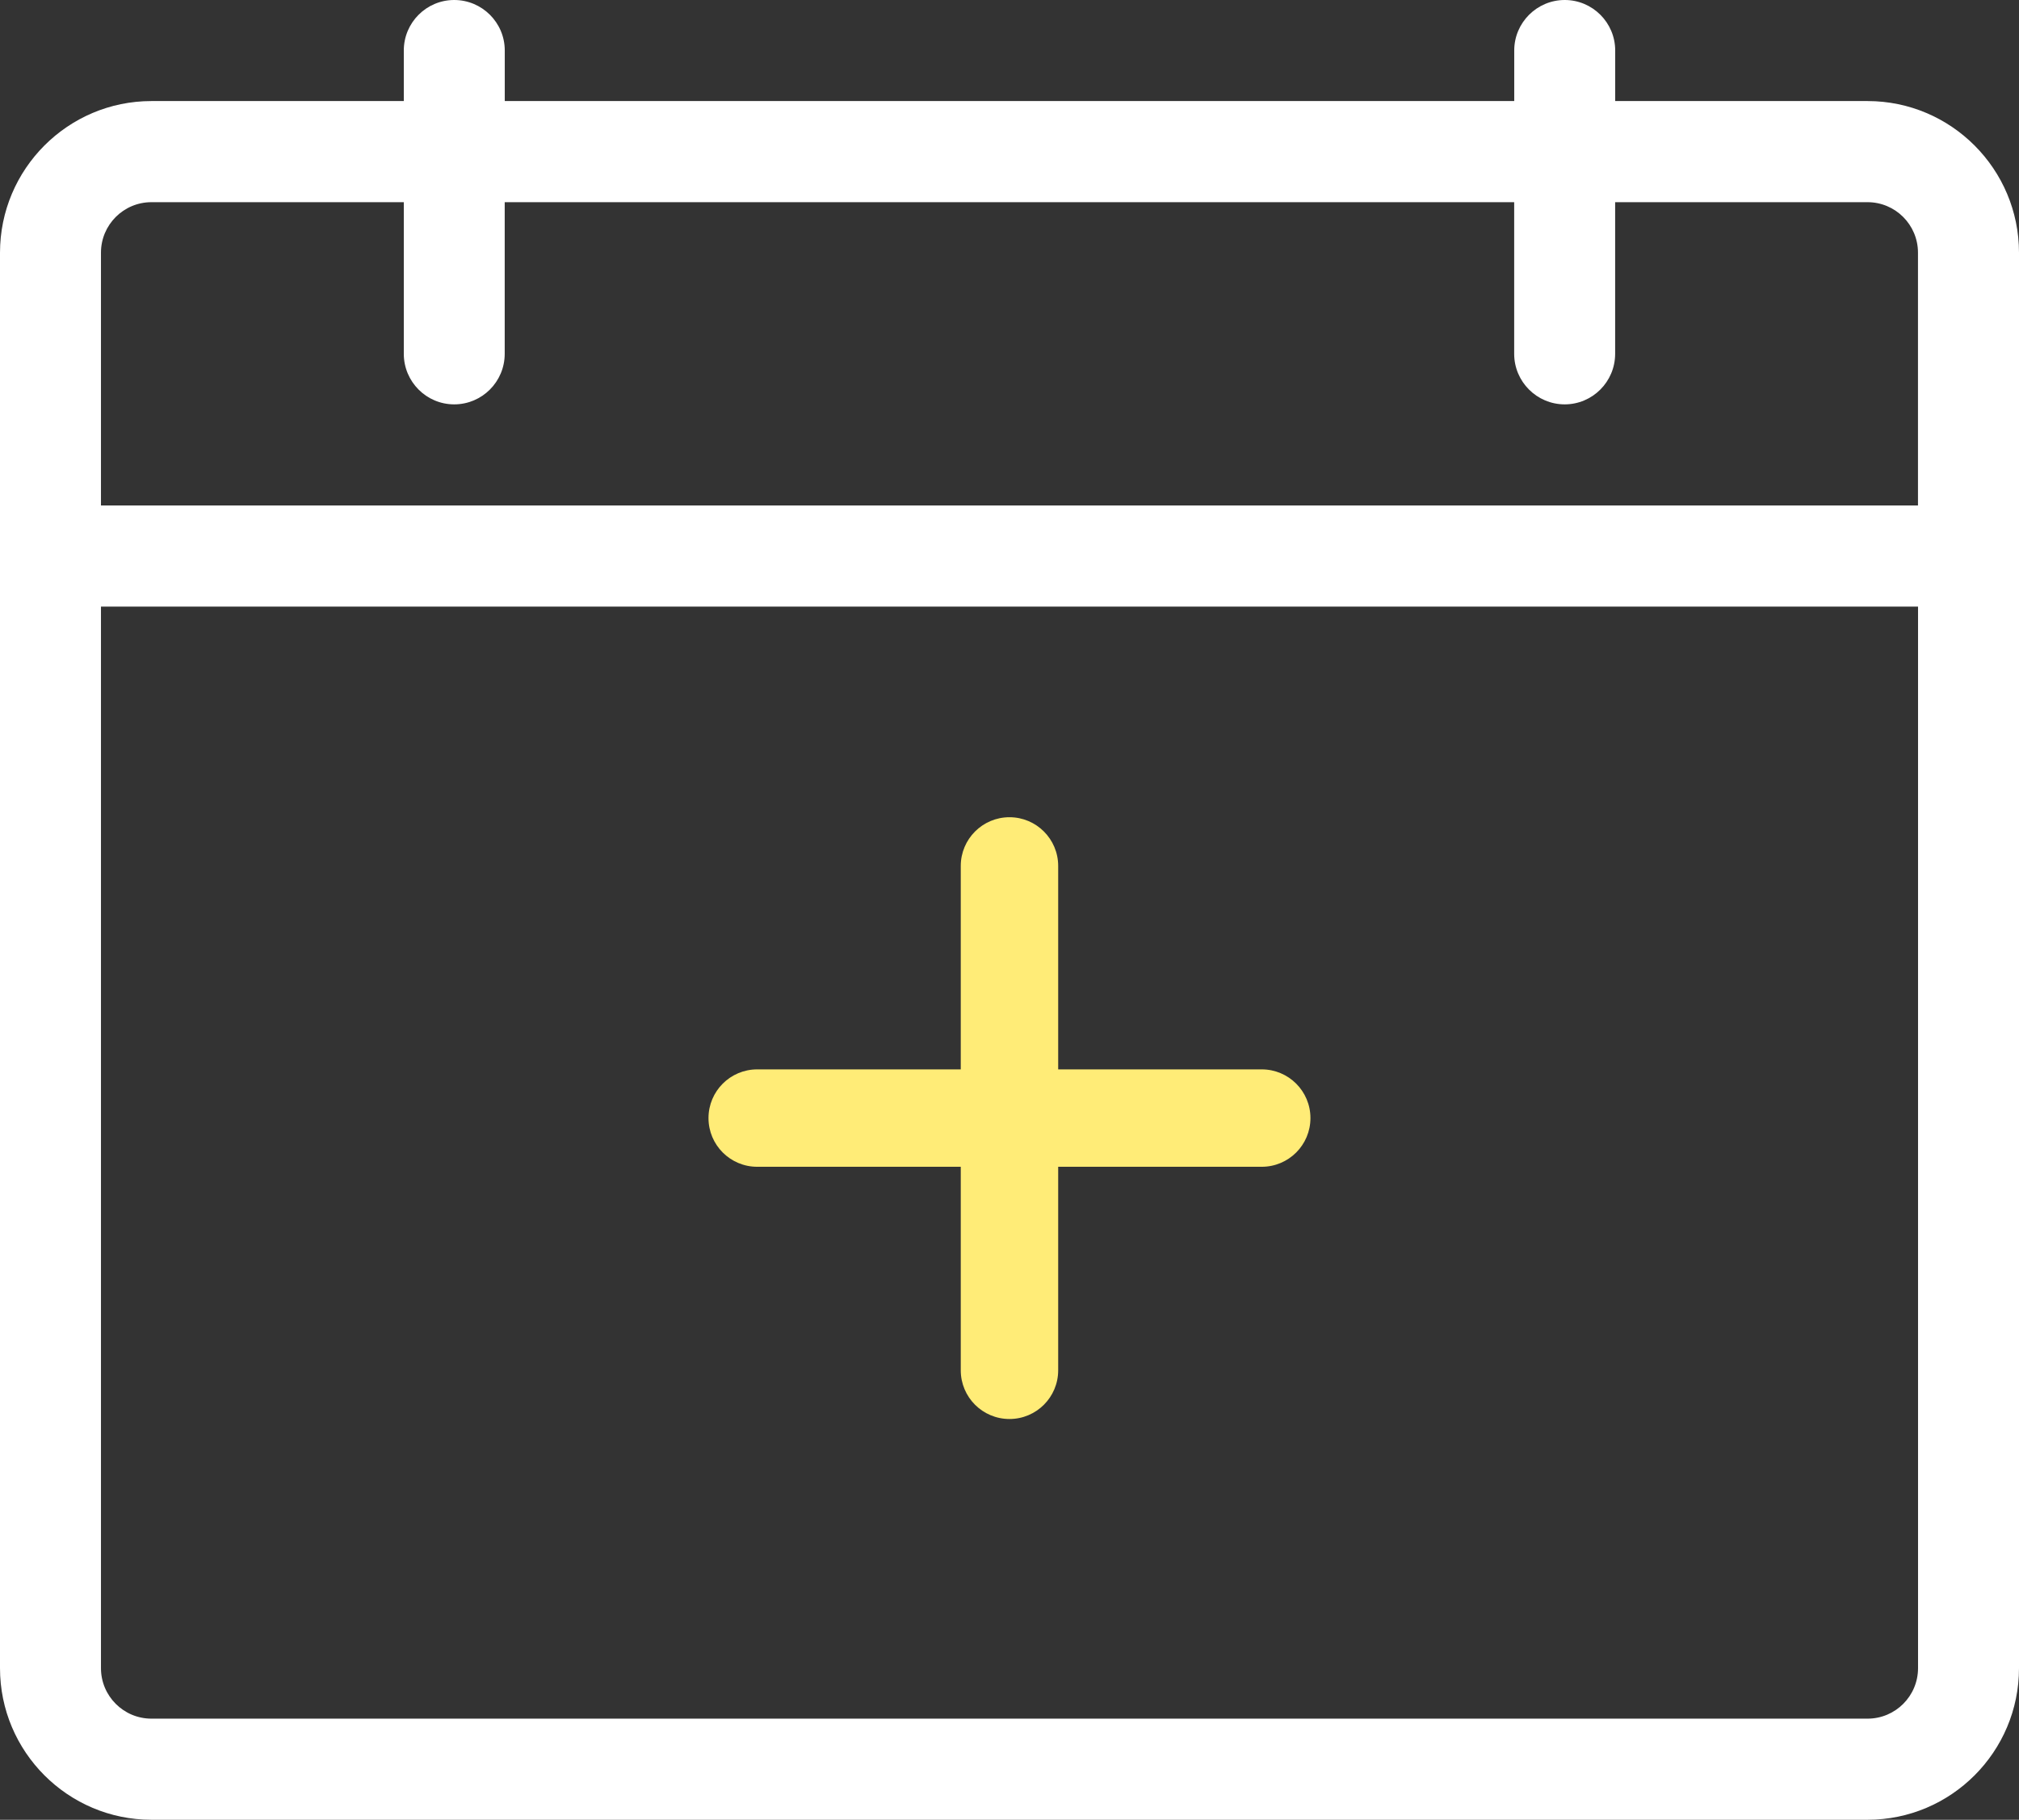 <svg version="1.1" id="Layer_1" xmlns="http://www.w3.org/2000/svg" xmlns:xlink="http://www.w3.org/1999/xlink" x="0px" y="0px"
	 width="34.735px" height="31.313px" viewBox="0 0 34.735 31.313" enable-background="new 0 0 34.735 31.313" xml:space="preserve">
<rect x="0" y="0" width="34.735" height="31.313" fill="#333333" stroke="none"/>
<path fill="#FFFFFF" class="one" d="M32.13,1.739h-4.342v-0.87c0-0.48-0.39-0.869-0.868-0.869s-0.869,0.389-0.869,0.869v0.87H8.684v-0.87
	C8.684,0.389,8.294,0,7.814,0C7.336,0,6.947,0.389,6.947,0.869v0.87H2.605C1.169,1.739,0,2.909,0,4.349v24.355
	c0,1.439,1.169,2.609,2.605,2.609H32.13c1.437,0,2.605-1.17,2.605-2.609V4.349C34.735,2.909,33.566,1.739,32.13,1.739 M2.605,3.479
	h4.342v2.609c0,0.481,0.389,0.87,0.867,0.87c0.479,0,0.869-0.389,0.869-0.87V3.479h17.367v2.609c0,0.481,0.391,0.87,0.869,0.87
	s0.868-0.389,0.868-0.87V3.479h4.342c0.479,0,0.868,0.389,0.868,0.869v4.35H1.737v-4.35C1.737,3.868,2.126,3.479,2.605,3.479
	 M32.13,29.573H2.605c-0.479,0-0.868-0.389-0.868-0.869V10.438h31.261v18.266C32.998,29.184,32.609,29.573,32.13,29.573"/>
<path fill="#FFEC77" d="M17.367,24.417c-0.463,0-0.838-0.375-0.838-0.838v-8.679c0-0.462,0.375-0.838,0.838-0.838
	s0.838,0.376,0.838,0.838v8.679C18.205,24.042,17.83,24.417,17.367,24.417"/>
<path fill="#FFEC77" d="M21.707,20.077h-8.68c-0.463,0-0.838-0.375-0.838-0.838s0.375-0.838,0.838-0.838h8.68
	c0.463,0,0.838,0.375,0.838,0.838S22.17,20.077,21.707,20.077"/>
</svg>
